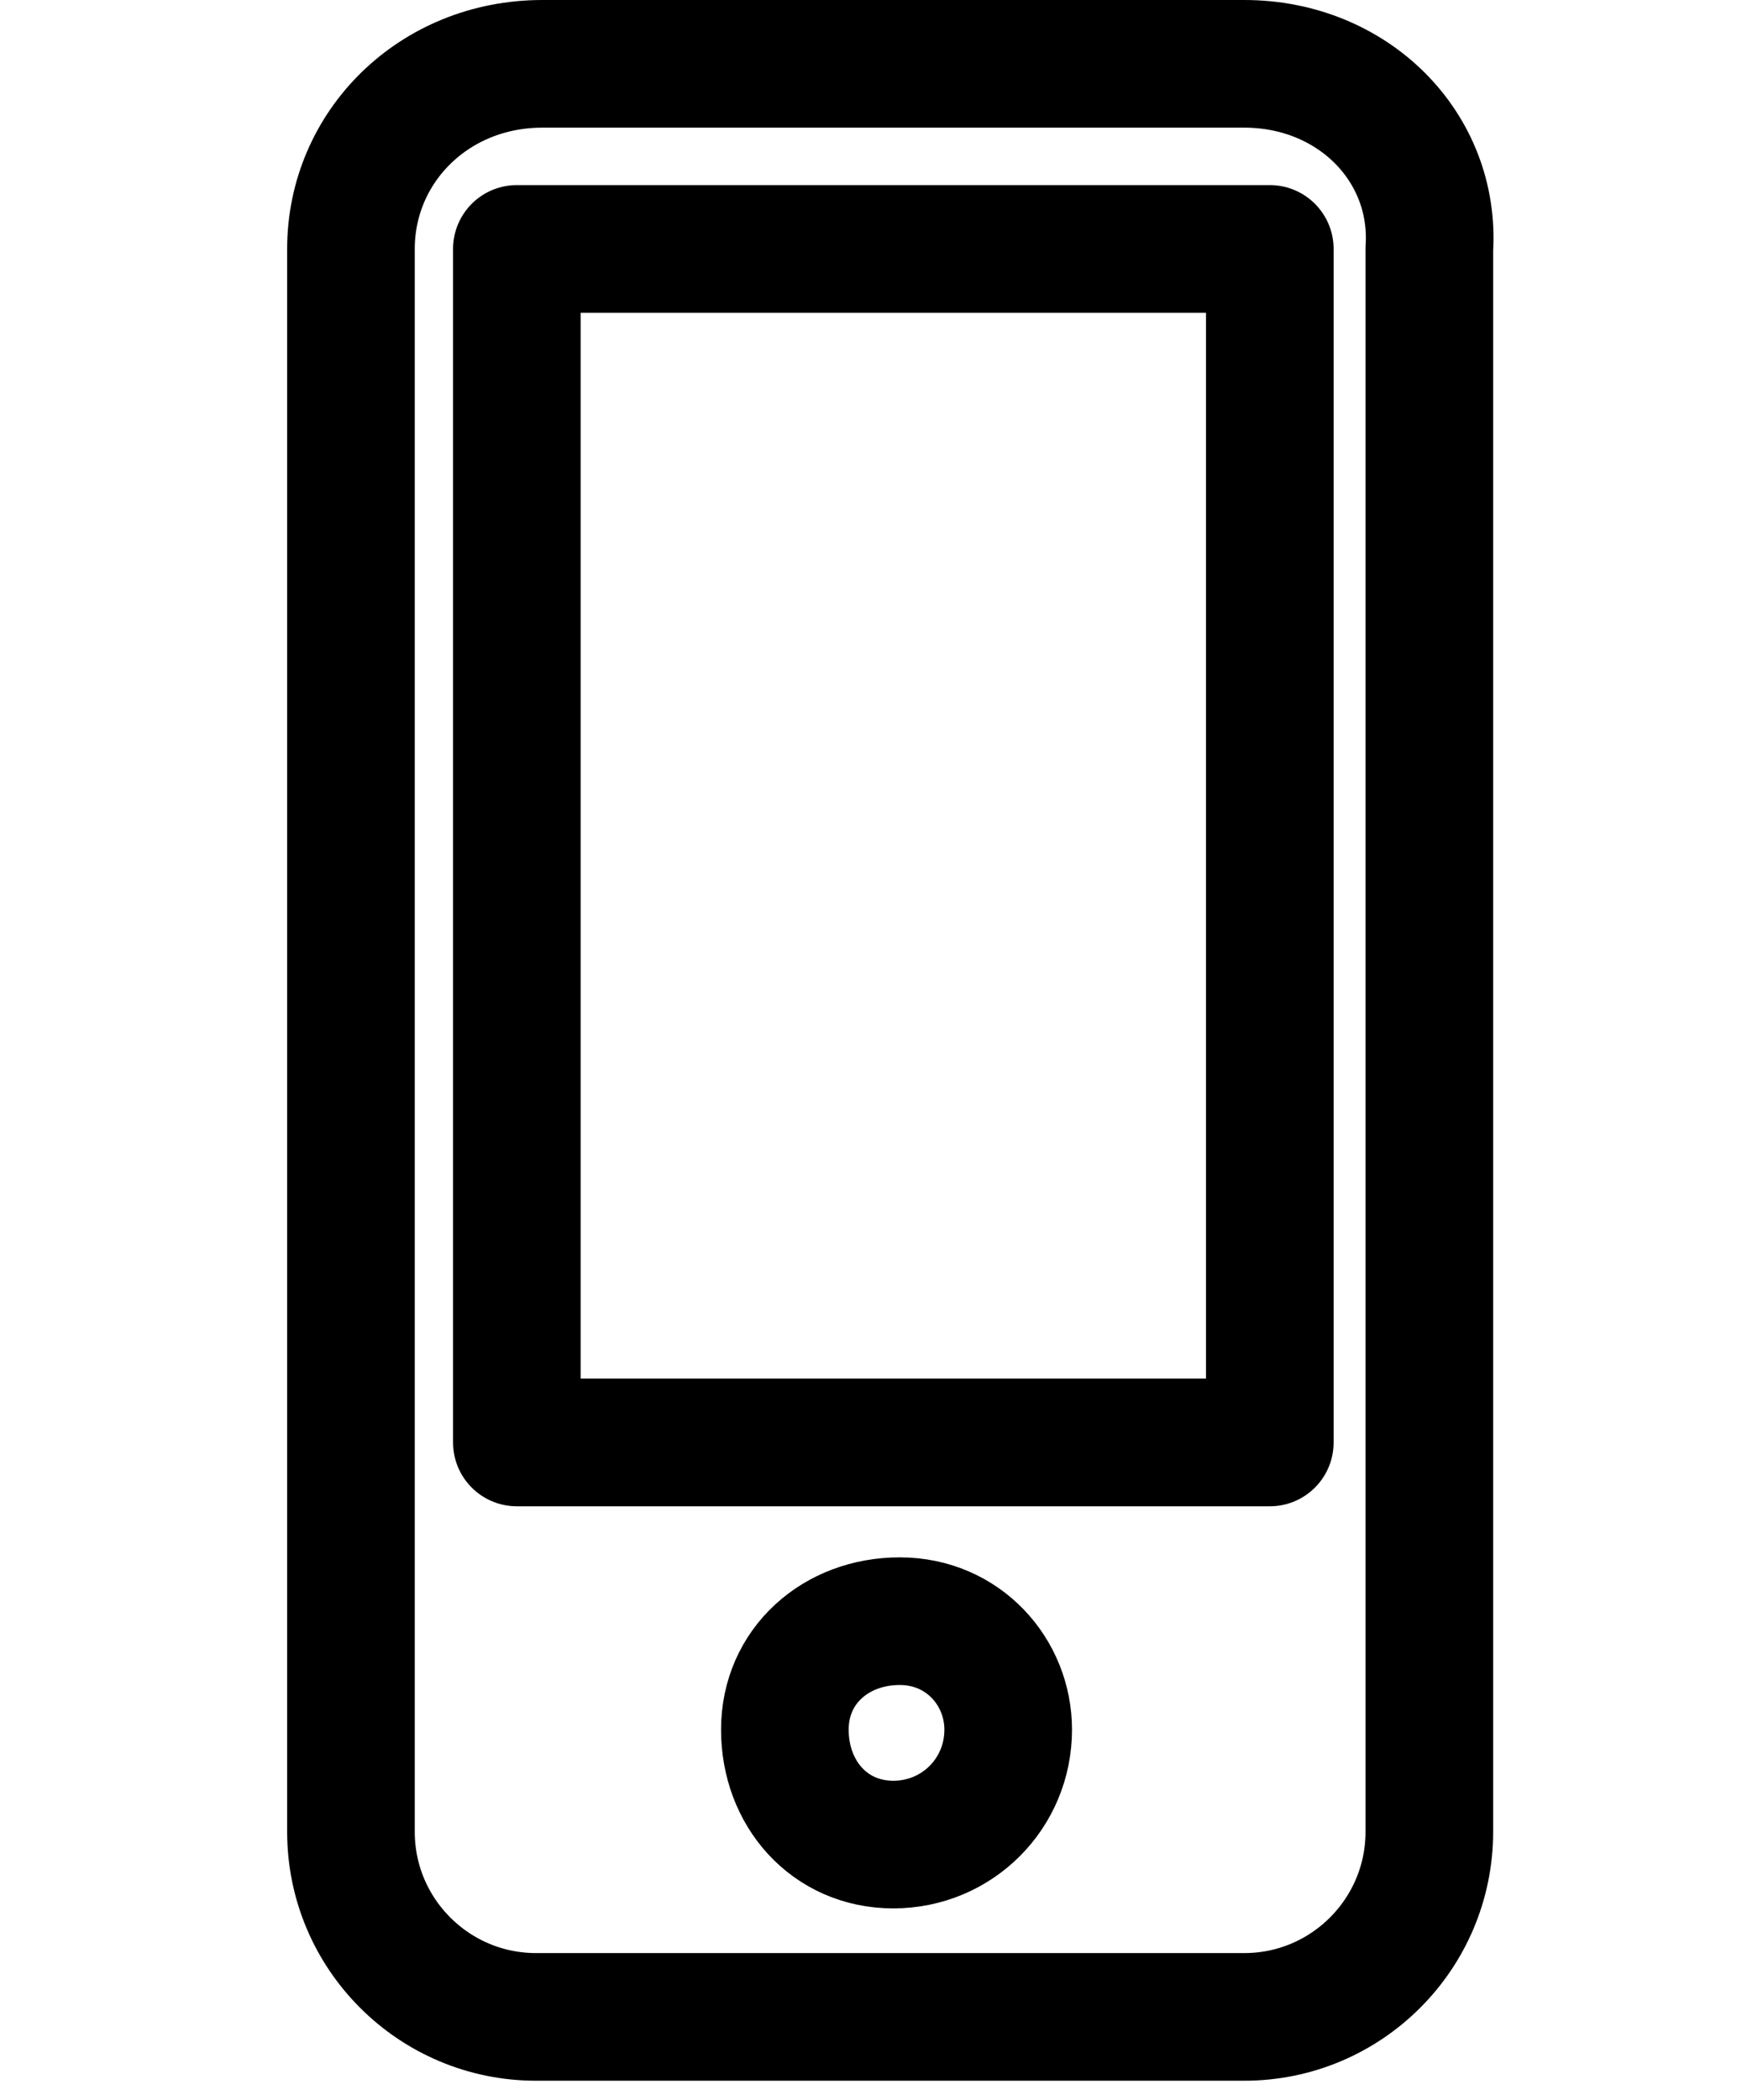 <?xml version="1.0" encoding="utf-8"?>
<!-- Generator: Adobe Illustrator 26.0.1, SVG Export Plug-In . SVG Version: 6.00 Build 0)  -->
<svg version="1.1" id="レイヤー_1" xmlns="http://www.w3.org/2000/svg" xmlns:xlink="http://www.w3.org/1999/xlink" x="0px"
	 y="0px" viewBox="0 0 27.3 32.9" style="enable-background:new 0 0 27.3 32.9;" xml:space="preserve">
<style type="text/css">
	.st0{fill:none;stroke:#000000;stroke-width:2;stroke-linecap:round;stroke-linejoin:round;}
</style>
<g id="レイヤー_2_00000026856710857876616520000012398513689414275757_">
	<g id="text">
		<path class="st0" d="M19.5,1H8.5C6.8,1,5.5,2.3,5.5,3.9v24.8c0,1.6,1.3,2.9,2.9,2.9h11.1c1.6,0,2.9-1.3,2.9-2.9V3.9
			C22.5,2.3,21.2,1,19.5,1z M14,28.9c-1,0-1.7-0.8-1.7-1.8c0-1,0.8-1.7,1.8-1.7c1,0,1.7,0.8,1.7,1.7C15.8,28.1,15,28.9,14,28.9
			C14,28.9,14,28.9,14,28.9z M19.9,3.9v18.7H8.1V3.9H19.9z"/>
	</g>
</g>
</svg>
